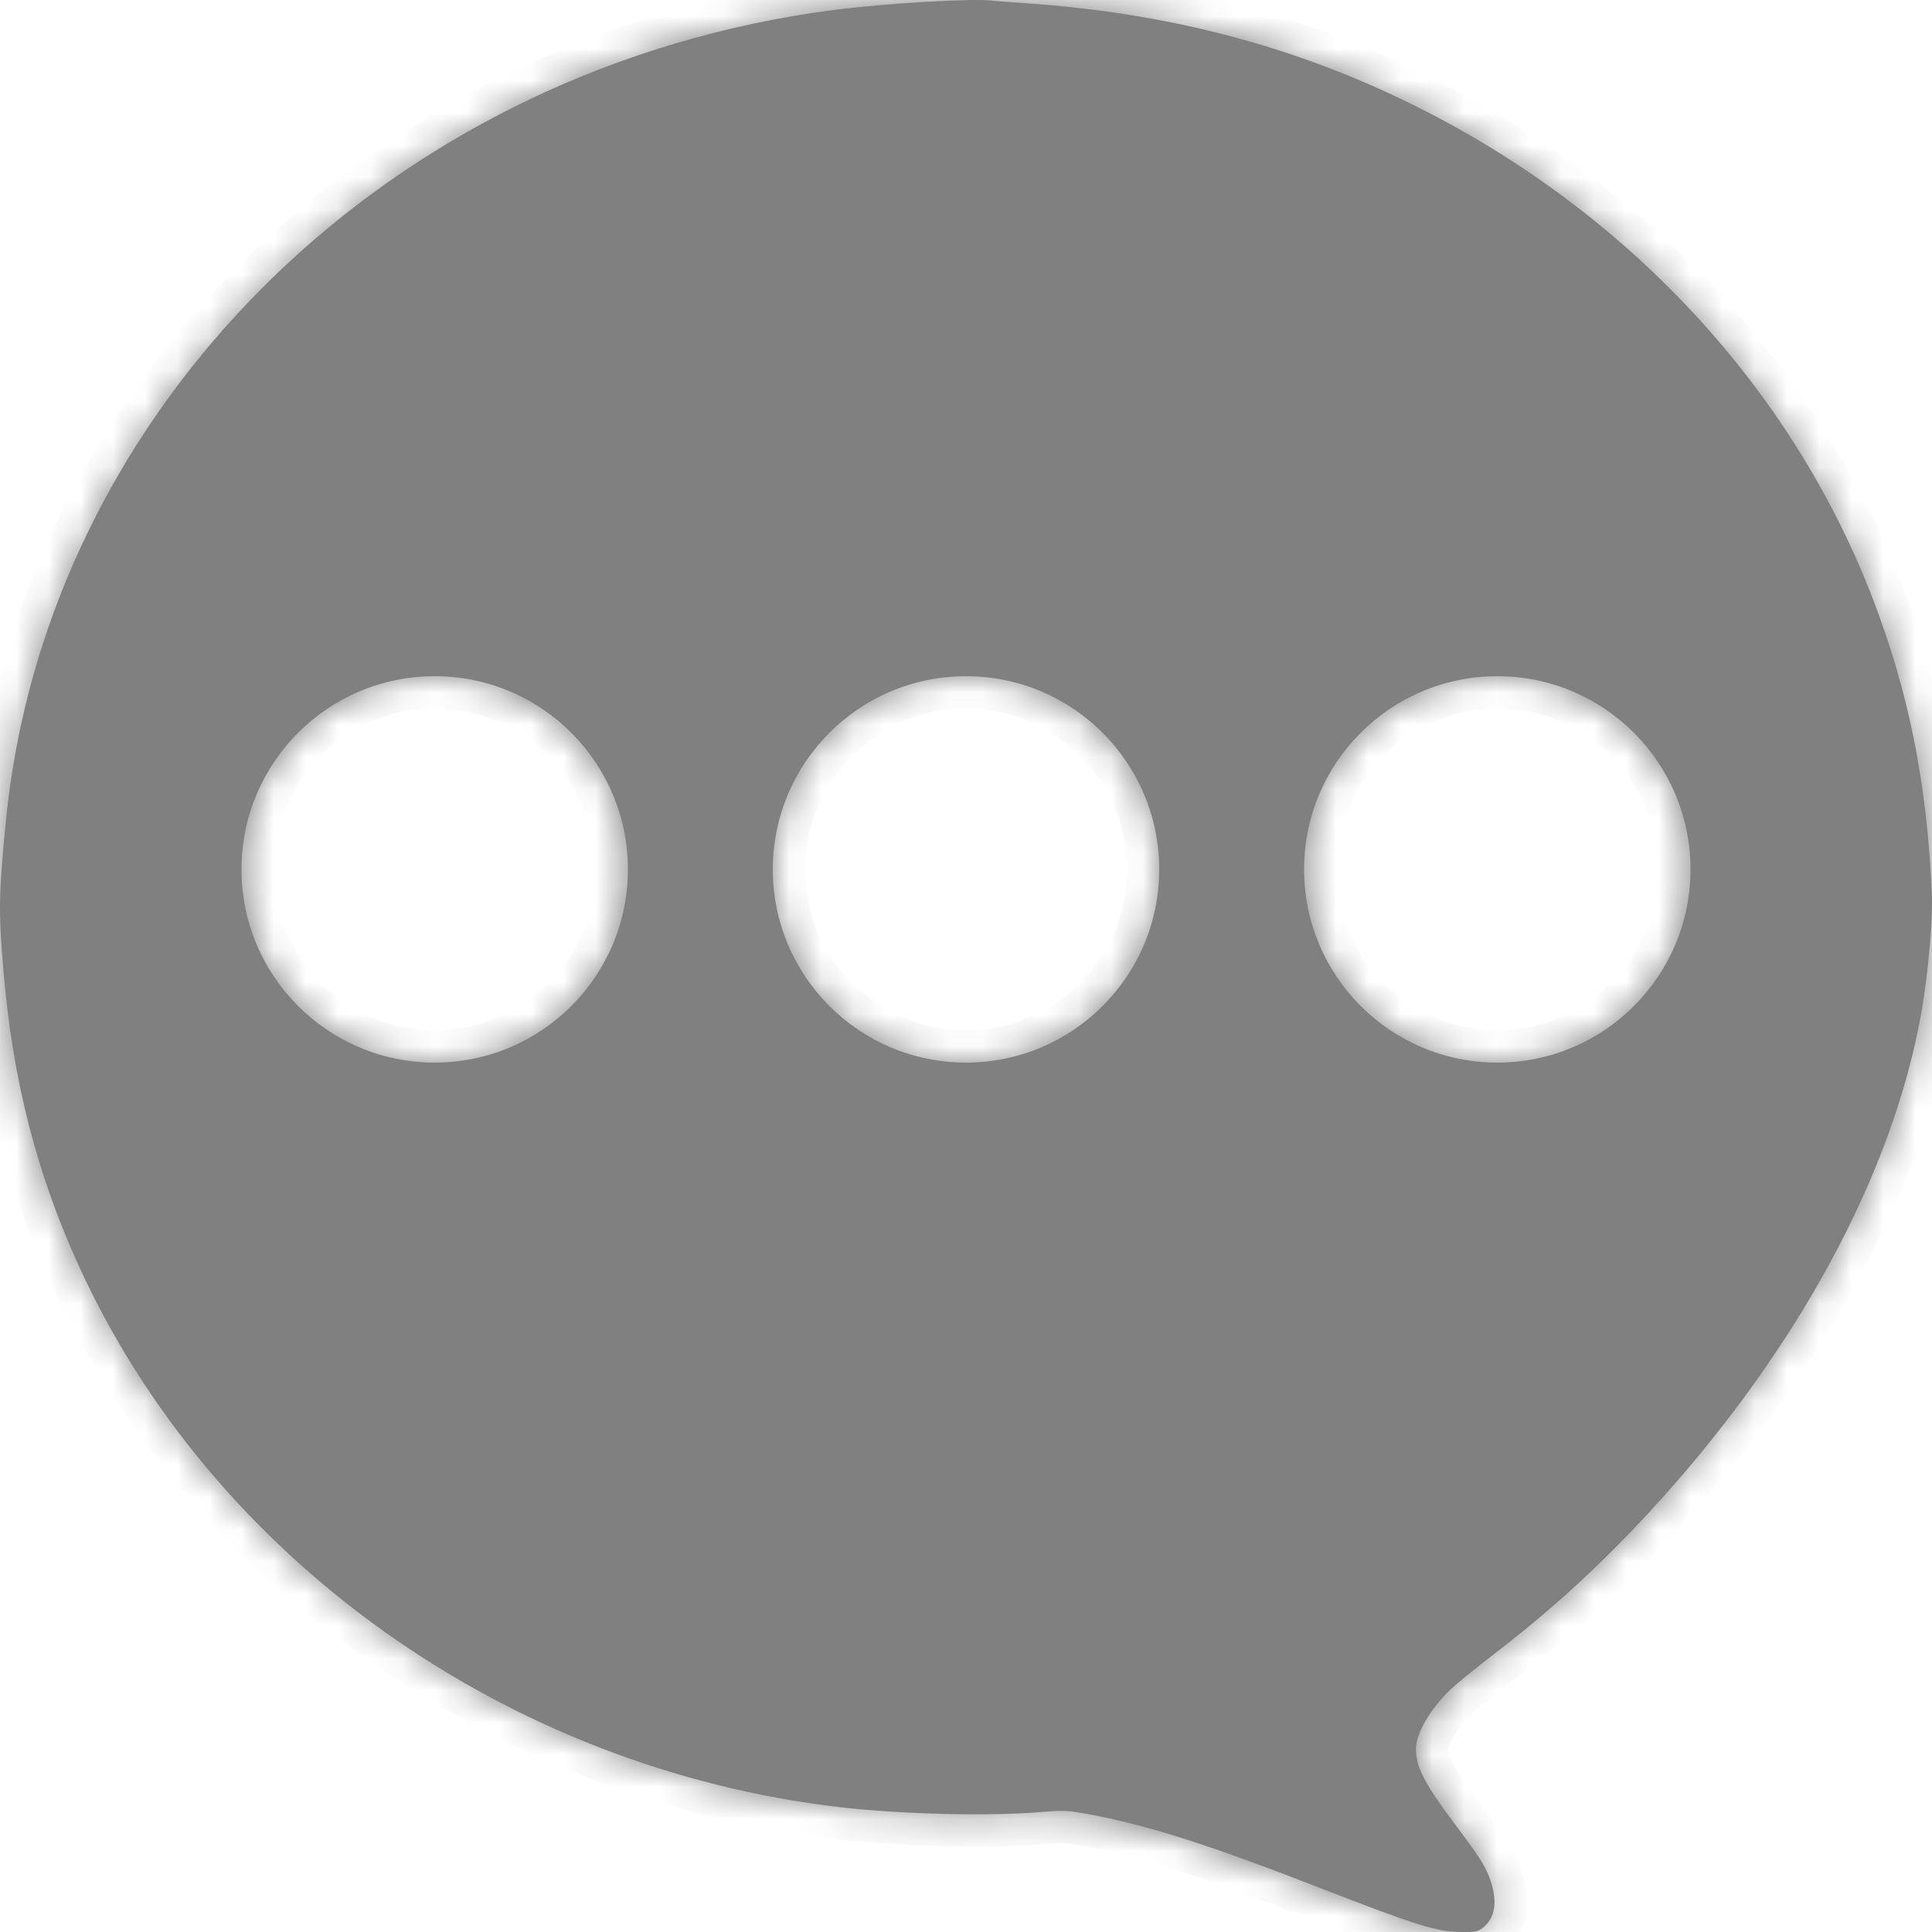 <?xml version="1.0" encoding="UTF-8"?> <svg xmlns="http://www.w3.org/2000/svg" width="60" height="60" viewBox="0 0 60 60" fill="none"> <g clip-path="url(#clip0_230_777)"> <mask id="path-1-inside-1_230_777" fill="white"> <path fill-rule="evenodd" clip-rule="evenodd" d="M31.923 0.105C31.393 0.069 30.896 0.032 30.821 0.02C30.179 -0.059 27.469 0.105 25.837 0.317C22.545 0.747 19.319 1.705 16.384 3.117C7.259 7.498 1.117 15.987 0.183 25.495C-0.042 27.792 -0.051 28.301 0.108 30.161C0.39 33.506 1.126 36.403 2.42 39.251C6.56 48.389 15.737 54.927 26.109 56.127C28.022 56.345 30.76 56.412 32.359 56.272C33.025 56.218 33.171 56.224 33.789 56.339C35.614 56.672 37.531 57.284 41.02 58.642C43.965 59.787 44.616 59.993 45.357 59.999C45.798 60.005 45.897 59.987 46.037 59.878C46.455 59.563 46.525 59.011 46.243 58.278C46.098 57.914 45.934 57.654 45.268 56.763C44.237 55.4 43.974 54.891 43.974 54.309C43.974 53.83 44.424 53.061 45.053 52.461C45.221 52.303 45.84 51.794 46.436 51.34C48.213 49.97 49.643 48.661 51.195 46.989C55.781 42.026 58.815 36.439 59.687 31.343C59.889 30.155 60.025 28.567 59.996 27.798C59.851 24.344 59.279 21.477 58.135 18.526C55.453 11.606 49.892 5.898 42.736 2.717C39.393 1.232 35.881 0.384 31.923 0.105ZM13.5 33C16.814 33 19.5 30.314 19.5 27C19.5 23.686 16.814 21 13.5 21C10.186 21 7.5 23.686 7.5 27C7.5 30.314 10.186 33 13.5 33ZM36 27C36 30.314 33.314 33 30 33C26.686 33 24 30.314 24 27C24 23.686 26.686 21 30 21C33.314 21 36 23.686 36 27ZM46.5 33C49.814 33 52.5 30.314 52.5 27C52.5 23.686 49.814 21 46.5 21C43.186 21 40.5 23.686 40.5 27C40.5 30.314 43.186 33 46.5 33Z"></path> </mask> <path fill-rule="evenodd" clip-rule="evenodd" d="M31.923 0.105C31.393 0.069 30.896 0.032 30.821 0.02C30.179 -0.059 27.469 0.105 25.837 0.317C22.545 0.747 19.319 1.705 16.384 3.117C7.259 7.498 1.117 15.987 0.183 25.495C-0.042 27.792 -0.051 28.301 0.108 30.161C0.39 33.506 1.126 36.403 2.42 39.251C6.56 48.389 15.737 54.927 26.109 56.127C28.022 56.345 30.76 56.412 32.359 56.272C33.025 56.218 33.171 56.224 33.789 56.339C35.614 56.672 37.531 57.284 41.02 58.642C43.965 59.787 44.616 59.993 45.357 59.999C45.798 60.005 45.897 59.987 46.037 59.878C46.455 59.563 46.525 59.011 46.243 58.278C46.098 57.914 45.934 57.654 45.268 56.763C44.237 55.4 43.974 54.891 43.974 54.309C43.974 53.83 44.424 53.061 45.053 52.461C45.221 52.303 45.84 51.794 46.436 51.34C48.213 49.97 49.643 48.661 51.195 46.989C55.781 42.026 58.815 36.439 59.687 31.343C59.889 30.155 60.025 28.567 59.996 27.798C59.851 24.344 59.279 21.477 58.135 18.526C55.453 11.606 49.892 5.898 42.736 2.717C39.393 1.232 35.881 0.384 31.923 0.105ZM13.5 33C16.814 33 19.5 30.314 19.5 27C19.5 23.686 16.814 21 13.5 21C10.186 21 7.5 23.686 7.5 27C7.5 30.314 10.186 33 13.5 33ZM36 27C36 30.314 33.314 33 30 33C26.686 33 24 30.314 24 27C24 23.686 26.686 21 30 21C33.314 21 36 23.686 36 27ZM46.5 33C49.814 33 52.5 30.314 52.5 27C52.5 23.686 49.814 21 46.5 21C43.186 21 40.5 23.686 40.5 27C40.5 30.314 43.186 33 46.5 33Z" fill="#808080"></path> <path d="M30.821 0.02L30.981 -0.967L30.962 -0.97L30.943 -0.972L30.821 0.02ZM31.923 0.105L31.994 -0.893L31.992 -0.893L31.923 0.105ZM25.837 0.317L25.708 -0.675L25.707 -0.675L25.837 0.317ZM16.384 3.117L16.817 4.018L16.817 4.018L16.384 3.117ZM0.183 25.495L-0.812 25.397L-0.812 25.398L0.183 25.495ZM0.108 30.161L1.105 30.077L1.105 30.076L0.108 30.161ZM2.42 39.251L3.331 38.838L3.331 38.837L2.42 39.251ZM26.109 56.127L25.994 57.12L25.996 57.12L26.109 56.127ZM32.359 56.272L32.278 55.276L32.273 55.276L32.359 56.272ZM33.789 56.339L33.607 57.322L33.61 57.323L33.789 56.339ZM41.02 58.642L40.657 59.574L40.657 59.574L41.02 58.642ZM45.357 59.999L45.371 58.999L45.365 58.999L45.357 59.999ZM46.037 59.878L45.434 59.08L45.424 59.087L46.037 59.878ZM46.243 58.278L47.177 57.92L47.172 57.907L46.243 58.278ZM45.268 56.763L46.069 56.164L46.066 56.16L45.268 56.763ZM45.053 52.461L44.37 51.73L44.362 51.737L45.053 52.461ZM46.436 51.34L47.042 52.135L47.046 52.132L46.436 51.34ZM51.195 46.989L51.928 47.669L51.929 47.667L51.195 46.989ZM59.687 31.343L60.672 31.511L60.673 31.51L59.687 31.343ZM59.996 27.798L60.996 27.761L60.995 27.756L59.996 27.798ZM58.135 18.526L57.202 18.888L57.202 18.888L58.135 18.526ZM42.736 2.717L43.142 1.803L43.142 1.803L42.736 2.717ZM30.662 1.007C30.753 1.022 30.955 1.038 31.126 1.051C31.329 1.066 31.589 1.084 31.855 1.103L31.992 -0.893C31.728 -0.911 31.474 -0.929 31.277 -0.944C31.179 -0.951 31.097 -0.958 31.037 -0.963C30.959 -0.97 30.955 -0.971 30.981 -0.967L30.662 1.007ZM25.966 1.309C26.752 1.207 27.813 1.114 28.76 1.058C29.75 0.998 30.488 0.987 30.7 1.013L30.943 -0.972C30.513 -1.025 29.574 -0.995 28.64 -0.939C27.664 -0.88 26.554 -0.785 25.708 -0.675L25.966 1.309ZM16.817 4.018C19.656 2.653 22.779 1.725 25.967 1.309L25.707 -0.675C22.312 -0.231 18.983 0.757 15.95 2.215L16.817 4.018ZM1.179 25.593C2.075 16.457 7.985 8.259 16.817 4.018L15.951 2.215C6.534 6.737 0.158 15.518 -0.812 25.397L1.179 25.593ZM1.105 30.076C0.952 28.289 0.958 27.843 1.179 25.593L-0.812 25.398C-1.041 27.741 -1.054 28.312 -0.888 30.246L1.105 30.076ZM3.331 38.837C2.087 36.101 1.377 33.317 1.105 30.077L-0.888 30.245C-0.598 33.695 0.165 36.705 1.51 39.664L3.331 38.837ZM26.224 55.133C16.183 53.972 7.319 47.641 3.331 38.838L1.509 39.663C5.802 49.137 15.29 55.882 25.994 57.12L26.224 55.133ZM32.273 55.276C30.753 55.408 28.083 55.346 26.222 55.133L25.996 57.12C27.961 57.344 30.768 57.415 32.446 57.269L32.273 55.276ZM33.972 55.356C33.661 55.298 33.41 55.256 33.138 55.243C32.87 55.231 32.609 55.248 32.278 55.276L32.441 57.269C32.776 57.242 32.92 57.235 33.046 57.241C33.168 57.246 33.3 57.265 33.607 57.322L33.972 55.356ZM41.383 57.71C37.882 56.348 35.891 55.706 33.969 55.355L33.61 57.323C35.336 57.638 37.18 58.221 40.657 59.574L41.383 57.71ZM45.365 58.999C44.852 58.995 44.403 58.884 41.382 57.71L40.657 59.574C43.526 60.689 44.381 60.991 45.349 60.999L45.365 58.999ZM45.424 59.087C45.423 59.089 45.454 59.064 45.507 59.039C45.532 59.027 45.558 59.017 45.582 59.01C45.605 59.003 45.623 58.999 45.633 58.997C45.643 58.995 45.646 58.995 45.639 58.996C45.632 58.997 45.618 58.998 45.595 58.998C45.546 59 45.477 59.001 45.371 58.999L45.343 60.999C45.549 61.002 45.779 61.003 45.986 60.966C46.272 60.915 46.478 60.802 46.65 60.668L45.424 59.087ZM45.31 58.636C45.415 58.911 45.417 59.058 45.41 59.107C45.408 59.126 45.406 59.121 45.415 59.105C45.425 59.088 45.435 59.079 45.435 59.08L46.64 60.676C47.593 59.956 47.519 58.811 47.177 57.92L45.31 58.636ZM44.467 57.362C45.139 58.261 45.225 58.424 45.315 58.649L47.172 57.907C46.971 57.405 46.729 57.047 46.069 56.164L44.467 57.362ZM42.974 54.309C42.974 55.279 43.475 56.05 44.471 57.367L46.066 56.16C44.998 54.749 44.974 54.502 44.974 54.309H42.974ZM44.362 51.737C43.984 52.098 43.655 52.514 43.414 52.926C43.19 53.309 42.974 53.806 42.974 54.309H44.974C44.974 54.333 44.983 54.206 45.141 53.934C45.282 53.693 45.493 53.423 45.743 53.184L44.362 51.737ZM45.829 50.545C45.23 51.002 44.578 51.536 44.37 51.73L45.735 53.192C45.865 53.07 46.45 52.586 47.042 52.135L45.829 50.545ZM50.462 46.309C48.947 47.941 47.557 49.213 45.825 50.548L47.046 52.132C48.868 50.728 50.339 49.381 51.928 47.669L50.462 46.309ZM58.701 31.174C57.87 36.029 54.955 41.446 50.461 46.31L51.929 47.667C56.607 42.606 59.759 36.849 60.672 31.511L58.701 31.174ZM58.997 27.834C59.022 28.511 58.896 30.025 58.701 31.175L60.673 31.51C60.881 30.285 61.027 28.624 60.996 27.761L58.997 27.834ZM57.202 18.888C58.303 21.727 58.856 24.484 58.997 27.84L60.995 27.756C60.846 24.203 60.255 21.228 59.067 18.165L57.202 18.888ZM42.33 3.63C49.259 6.711 54.621 12.229 57.202 18.888L59.067 18.165C56.284 10.984 50.524 5.085 43.142 1.803L42.33 3.63ZM31.853 1.102C35.705 1.374 39.102 2.197 42.33 3.631L43.142 1.803C39.684 0.267 36.057 -0.606 31.994 -0.893L31.853 1.102ZM18.5 27C18.5 29.761 16.261 32 13.5 32V34C17.366 34 20.5 30.866 20.5 27H18.5ZM13.5 22C16.261 22 18.5 24.239 18.5 27H20.5C20.5 23.134 17.366 20 13.5 20V22ZM8.5 27C8.5 24.239 10.739 22 13.5 22V20C9.634 20 6.5 23.134 6.5 27H8.5ZM13.5 32C10.739 32 8.5 29.761 8.5 27H6.5C6.5 30.866 9.634 34 13.5 34V32ZM30 34C33.866 34 37 30.866 37 27H35C35 29.761 32.761 32 30 32V34ZM23 27C23 30.866 26.134 34 30 34V32C27.239 32 25 29.761 25 27H23ZM30 20C26.134 20 23 23.134 23 27H25C25 24.239 27.239 22 30 22V20ZM37 27C37 23.134 33.866 20 30 20V22C32.761 22 35 24.239 35 27H37ZM51.5 27C51.5 29.761 49.261 32 46.5 32V34C50.366 34 53.5 30.866 53.5 27H51.5ZM46.5 22C49.261 22 51.5 24.239 51.5 27H53.5C53.5 23.134 50.366 20 46.5 20V22ZM41.5 27C41.5 24.239 43.739 22 46.5 22V20C42.634 20 39.5 23.134 39.5 27H41.5ZM46.5 32C43.739 32 41.5 29.761 41.5 27H39.5C39.5 30.866 42.634 34 46.5 34V32Z" fill="#808080" mask="url(#path-1-inside-1_230_777)"></path> </g> <defs> <clipPath id="clip0_230_777"> <rect width="60" height="60" fill="white"></rect> </clipPath> </defs> </svg> 